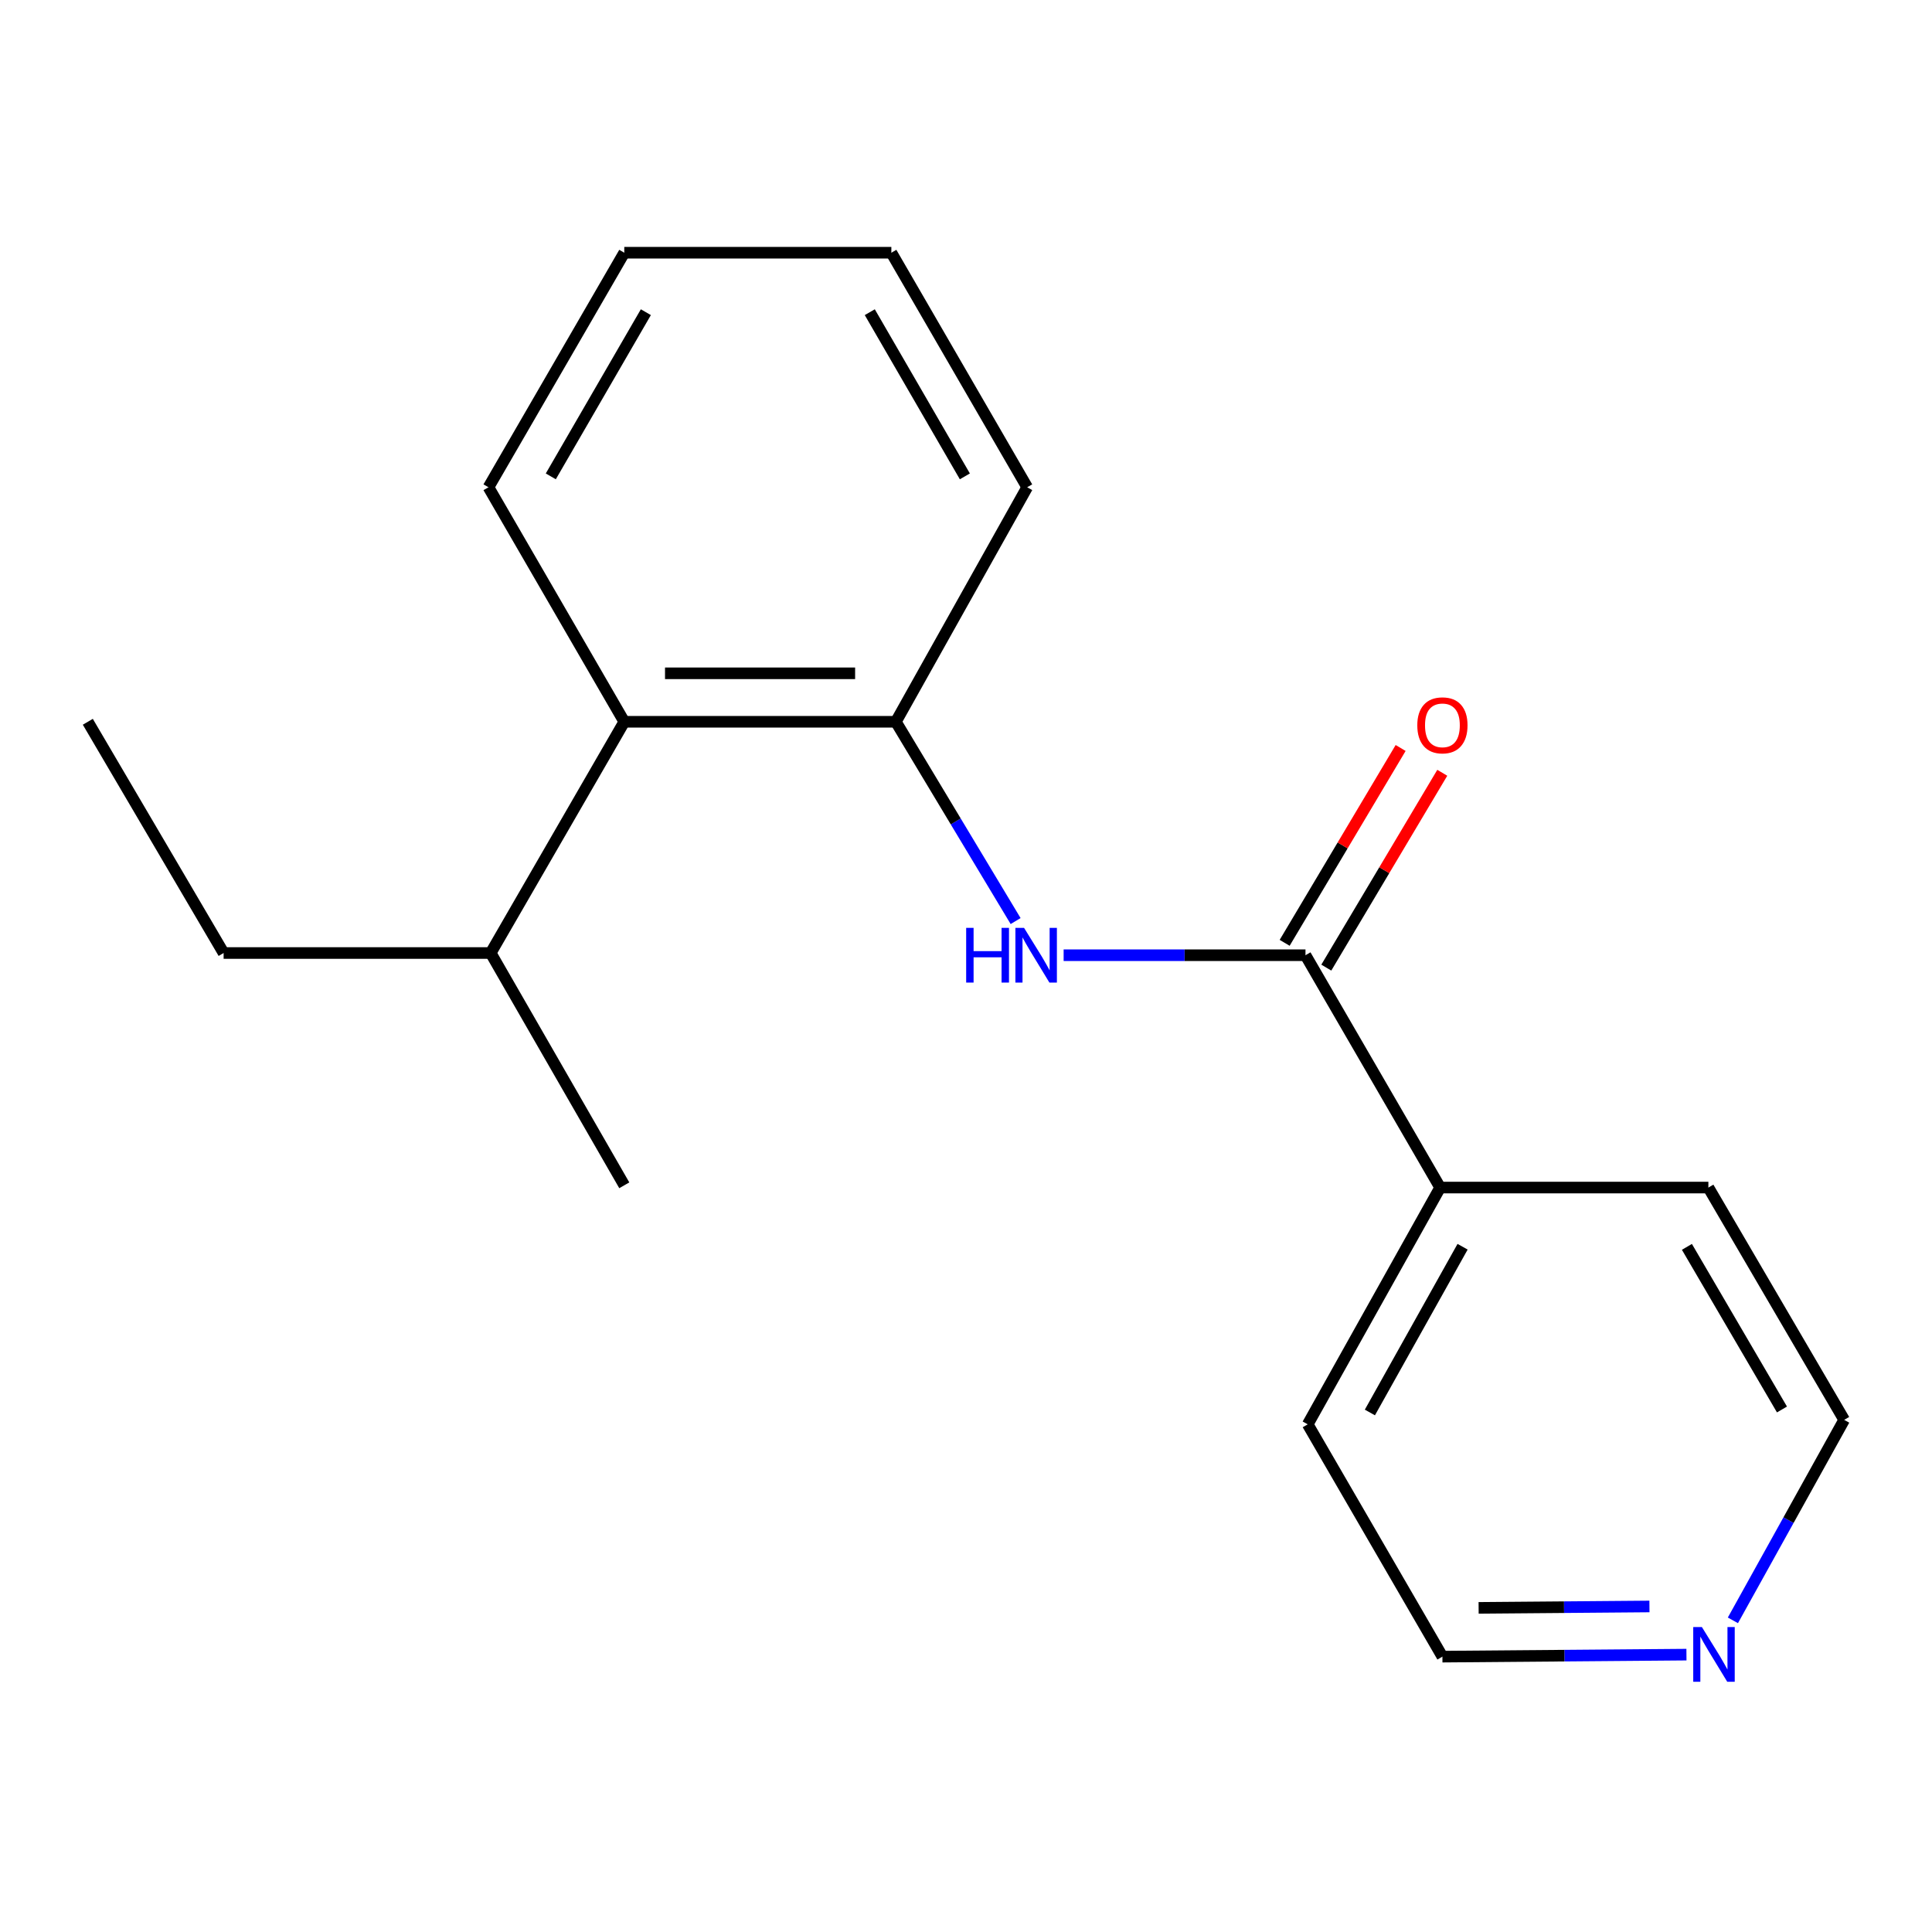 <?xml version='1.0' encoding='iso-8859-1'?>
<svg version='1.1' baseProfile='full'
              xmlns='http://www.w3.org/2000/svg'
                      xmlns:rdkit='http://www.rdkit.org/xml'
                      xmlns:xlink='http://www.w3.org/1999/xlink'
                  xml:space='preserve'
width='1000px' height='1000px' viewBox='0 0 1000 1000'>
<!-- END OF HEADER -->
<rect style='opacity:1.0;fill:#FFFFFF;stroke:none' width='1000' height='1000' x='0' y='0'> </rect>
<path class='bond-0' d='M 675.716,494.421 L 613.125,494.421' style='fill:none;fill-rule:evenodd;stroke:#000000;stroke-width:6px;stroke-linecap:butt;stroke-linejoin:miter;stroke-opacity:1' />
<path class='bond-0' d='M 613.125,494.421 L 550.534,494.421' style='fill:none;fill-rule:evenodd;stroke:#0000FF;stroke-width:6px;stroke-linecap:butt;stroke-linejoin:miter;stroke-opacity:1' />
<path class='bond-3' d='M 686.495,500.837 L 716.509,450.413' style='fill:none;fill-rule:evenodd;stroke:#000000;stroke-width:6px;stroke-linecap:butt;stroke-linejoin:miter;stroke-opacity:1' />
<path class='bond-3' d='M 716.509,450.413 L 746.522,399.989' style='fill:none;fill-rule:evenodd;stroke:#FF0000;stroke-width:6px;stroke-linecap:butt;stroke-linejoin:miter;stroke-opacity:1' />
<path class='bond-3' d='M 664.937,488.005 L 694.951,437.581' style='fill:none;fill-rule:evenodd;stroke:#000000;stroke-width:6px;stroke-linecap:butt;stroke-linejoin:miter;stroke-opacity:1' />
<path class='bond-3' d='M 694.951,437.581 L 724.964,387.157' style='fill:none;fill-rule:evenodd;stroke:#FF0000;stroke-width:6px;stroke-linecap:butt;stroke-linejoin:miter;stroke-opacity:1' />
<path class='bond-4' d='M 675.716,494.421 L 745.42,614.678' style='fill:none;fill-rule:evenodd;stroke:#000000;stroke-width:6px;stroke-linecap:butt;stroke-linejoin:miter;stroke-opacity:1' />
<path class='bond-1' d='M 525.68,476.737 L 494.686,425.165' style='fill:none;fill-rule:evenodd;stroke:#0000FF;stroke-width:6px;stroke-linecap:butt;stroke-linejoin:miter;stroke-opacity:1' />
<path class='bond-1' d='M 494.686,425.165 L 463.692,373.592' style='fill:none;fill-rule:evenodd;stroke:#000000;stroke-width:6px;stroke-linecap:butt;stroke-linejoin:miter;stroke-opacity:1' />
<path class='bond-2' d='M 463.692,373.592 L 323.127,373.592' style='fill:none;fill-rule:evenodd;stroke:#000000;stroke-width:6px;stroke-linecap:butt;stroke-linejoin:miter;stroke-opacity:1' />
<path class='bond-2' d='M 442.607,348.504 L 344.212,348.504' style='fill:none;fill-rule:evenodd;stroke:#000000;stroke-width:6px;stroke-linecap:butt;stroke-linejoin:miter;stroke-opacity:1' />
<path class='bond-7' d='M 463.692,373.592 L 531.667,252.207' style='fill:none;fill-rule:evenodd;stroke:#000000;stroke-width:6px;stroke-linecap:butt;stroke-linejoin:miter;stroke-opacity:1' />
<path class='bond-6' d='M 323.127,373.592 L 253.981,493.278' style='fill:none;fill-rule:evenodd;stroke:#000000;stroke-width:6px;stroke-linecap:butt;stroke-linejoin:miter;stroke-opacity:1' />
<path class='bond-8' d='M 323.127,373.592 L 252.838,252.207' style='fill:none;fill-rule:evenodd;stroke:#000000;stroke-width:6px;stroke-linecap:butt;stroke-linejoin:miter;stroke-opacity:1' />
<path class='bond-11' d='M 745.42,614.678 L 676.873,737.234' style='fill:none;fill-rule:evenodd;stroke:#000000;stroke-width:6px;stroke-linecap:butt;stroke-linejoin:miter;stroke-opacity:1' />
<path class='bond-11' d='M 757.034,645.308 L 709.051,731.098' style='fill:none;fill-rule:evenodd;stroke:#000000;stroke-width:6px;stroke-linecap:butt;stroke-linejoin:miter;stroke-opacity:1' />
<path class='bond-12' d='M 745.42,614.678 L 884.256,614.678' style='fill:none;fill-rule:evenodd;stroke:#000000;stroke-width:6px;stroke-linecap:butt;stroke-linejoin:miter;stroke-opacity:1' />
<path class='bond-5' d='M 872.901,856.438 L 809.746,856.958' style='fill:none;fill-rule:evenodd;stroke:#0000FF;stroke-width:6px;stroke-linecap:butt;stroke-linejoin:miter;stroke-opacity:1' />
<path class='bond-5' d='M 809.746,856.958 L 746.591,857.477' style='fill:none;fill-rule:evenodd;stroke:#000000;stroke-width:6px;stroke-linecap:butt;stroke-linejoin:miter;stroke-opacity:1' />
<path class='bond-5' d='M 853.748,831.506 L 809.539,831.87' style='fill:none;fill-rule:evenodd;stroke:#0000FF;stroke-width:6px;stroke-linecap:butt;stroke-linejoin:miter;stroke-opacity:1' />
<path class='bond-5' d='M 809.539,831.87 L 765.331,832.234' style='fill:none;fill-rule:evenodd;stroke:#000000;stroke-width:6px;stroke-linecap:butt;stroke-linejoin:miter;stroke-opacity:1' />
<path class='bond-18' d='M 896.943,838.689 L 925.744,786.805' style='fill:none;fill-rule:evenodd;stroke:#0000FF;stroke-width:6px;stroke-linecap:butt;stroke-linejoin:miter;stroke-opacity:1' />
<path class='bond-18' d='M 925.744,786.805 L 954.545,734.921' style='fill:none;fill-rule:evenodd;stroke:#000000;stroke-width:6px;stroke-linecap:butt;stroke-linejoin:miter;stroke-opacity:1' />
<path class='bond-13' d='M 253.981,493.278 L 115.744,493.278' style='fill:none;fill-rule:evenodd;stroke:#000000;stroke-width:6px;stroke-linecap:butt;stroke-linejoin:miter;stroke-opacity:1' />
<path class='bond-14' d='M 253.981,493.278 L 323.127,613.507' style='fill:none;fill-rule:evenodd;stroke:#000000;stroke-width:6px;stroke-linecap:butt;stroke-linejoin:miter;stroke-opacity:1' />
<path class='bond-15' d='M 531.667,252.207 L 461.364,130.807' style='fill:none;fill-rule:evenodd;stroke:#000000;stroke-width:6px;stroke-linecap:butt;stroke-linejoin:miter;stroke-opacity:1' />
<path class='bond-15' d='M 499.411,246.569 L 450.199,161.589' style='fill:none;fill-rule:evenodd;stroke:#000000;stroke-width:6px;stroke-linecap:butt;stroke-linejoin:miter;stroke-opacity:1' />
<path class='bond-19' d='M 252.838,252.207 L 323.127,130.807' style='fill:none;fill-rule:evenodd;stroke:#000000;stroke-width:6px;stroke-linecap:butt;stroke-linejoin:miter;stroke-opacity:1' />
<path class='bond-19' d='M 285.093,246.567 L 334.295,161.588' style='fill:none;fill-rule:evenodd;stroke:#000000;stroke-width:6px;stroke-linecap:butt;stroke-linejoin:miter;stroke-opacity:1' />
<path class='bond-9' d='M 954.545,734.921 L 884.256,614.678' style='fill:none;fill-rule:evenodd;stroke:#000000;stroke-width:6px;stroke-linecap:butt;stroke-linejoin:miter;stroke-opacity:1' />
<path class='bond-9' d='M 922.343,729.545 L 873.14,645.375' style='fill:none;fill-rule:evenodd;stroke:#000000;stroke-width:6px;stroke-linecap:butt;stroke-linejoin:miter;stroke-opacity:1' />
<path class='bond-10' d='M 746.591,857.477 L 676.873,737.234' style='fill:none;fill-rule:evenodd;stroke:#000000;stroke-width:6px;stroke-linecap:butt;stroke-linejoin:miter;stroke-opacity:1' />
<path class='bond-16' d='M 115.744,493.278 L 45.455,373.592' style='fill:none;fill-rule:evenodd;stroke:#000000;stroke-width:6px;stroke-linecap:butt;stroke-linejoin:miter;stroke-opacity:1' />
<path class='bond-17' d='M 461.364,130.807 L 323.127,130.807' style='fill:none;fill-rule:evenodd;stroke:#000000;stroke-width:6px;stroke-linecap:butt;stroke-linejoin:miter;stroke-opacity:1' />
<path  class='atom-1' d='M 500.088 480.261
L 503.928 480.261
L 503.928 492.301
L 518.408 492.301
L 518.408 480.261
L 522.248 480.261
L 522.248 508.581
L 518.408 508.581
L 518.408 495.501
L 503.928 495.501
L 503.928 508.581
L 500.088 508.581
L 500.088 480.261
' fill='#0000FF'/>
<path  class='atom-1' d='M 530.048 480.261
L 539.328 495.261
Q 540.248 496.741, 541.728 499.421
Q 543.208 502.101, 543.288 502.261
L 543.288 480.261
L 547.048 480.261
L 547.048 508.581
L 543.168 508.581
L 533.208 492.181
Q 532.048 490.261, 530.808 488.061
Q 529.608 485.861, 529.248 485.181
L 529.248 508.581
L 525.568 508.581
L 525.568 480.261
L 530.048 480.261
' fill='#0000FF'/>
<path  class='atom-4' d='M 733.591 375.429
Q 733.591 368.629, 736.951 364.829
Q 740.311 361.029, 746.591 361.029
Q 752.871 361.029, 756.231 364.829
Q 759.591 368.629, 759.591 375.429
Q 759.591 382.309, 756.191 386.229
Q 752.791 390.109, 746.591 390.109
Q 740.351 390.109, 736.951 386.229
Q 733.591 382.349, 733.591 375.429
M 746.591 386.909
Q 750.911 386.909, 753.231 384.029
Q 755.591 381.109, 755.591 375.429
Q 755.591 369.869, 753.231 367.069
Q 750.911 364.229, 746.591 364.229
Q 742.271 364.229, 739.911 367.029
Q 737.591 369.829, 737.591 375.429
Q 737.591 381.149, 739.911 384.029
Q 742.271 386.909, 746.591 386.909
' fill='#FF0000'/>
<path  class='atom-6' d='M 880.895 842.161
L 890.175 857.161
Q 891.095 858.641, 892.575 861.321
Q 894.055 864.001, 894.135 864.161
L 894.135 842.161
L 897.895 842.161
L 897.895 870.481
L 894.015 870.481
L 884.055 854.081
Q 882.895 852.161, 881.655 849.961
Q 880.455 847.761, 880.095 847.081
L 880.095 870.481
L 876.415 870.481
L 876.415 842.161
L 880.895 842.161
' fill='#0000FF'/>
</svg>
